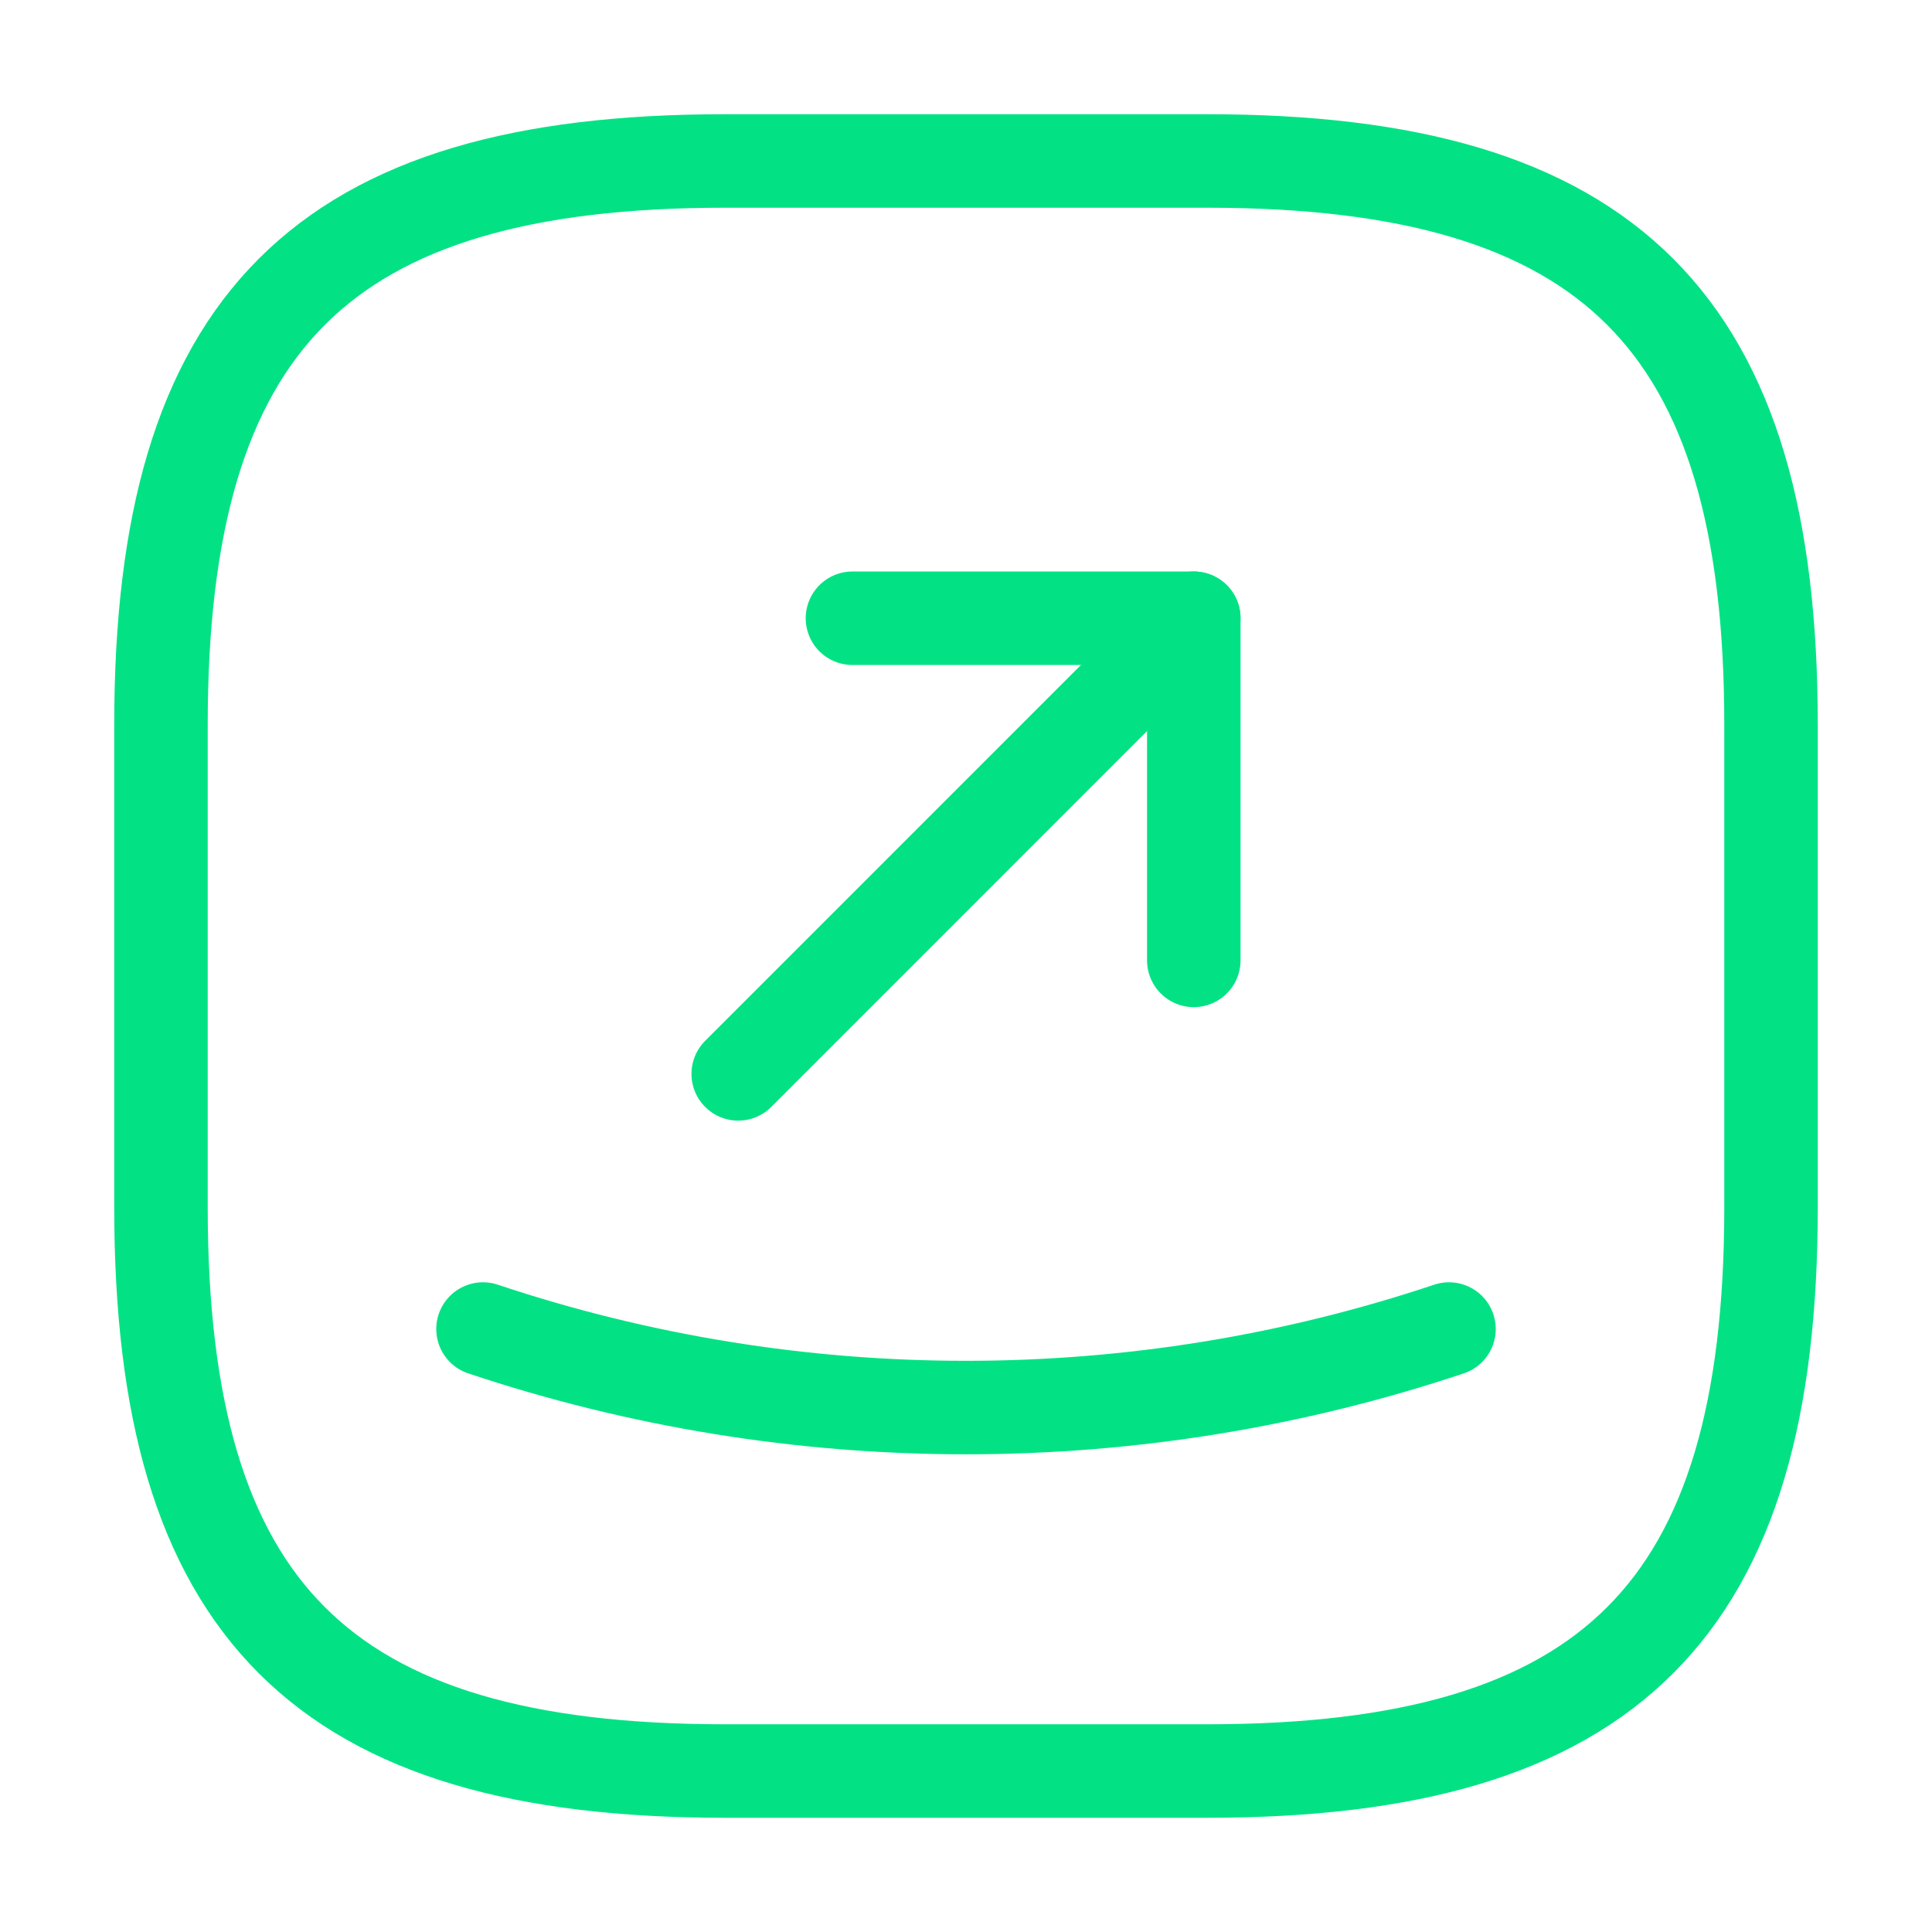 <svg width="31" height="31" viewBox="0 0 31 31" fill="none" xmlns="http://www.w3.org/2000/svg">
<path d="M11.625 28.417H19.375C25.833 28.417 28.417 25.833 28.417 19.375V11.625C28.417 5.167 25.833 2.583 19.375 2.583H11.625C5.167 2.583 2.583 5.167 2.583 11.625V19.375C2.583 25.833 5.167 28.417 11.625 28.417Z" stroke="#02E284" stroke-width="1.5" stroke-linecap="round" stroke-linejoin="round"/>
<path d="M13.678 9.92H19.155V15.41" stroke="#02E284" stroke-width="1.5" stroke-linecap="round" stroke-linejoin="round"/>
<path d="M19.155 9.92L11.845 17.231" stroke="#02E284" stroke-width="1.5" stroke-linecap="round" stroke-linejoin="round"/>
<path d="M7.75 21.325C12.775 23.005 18.225 23.005 23.25 21.325" stroke="#02E284" stroke-width="1.5" stroke-linecap="round" stroke-linejoin="round"/>
</svg>
